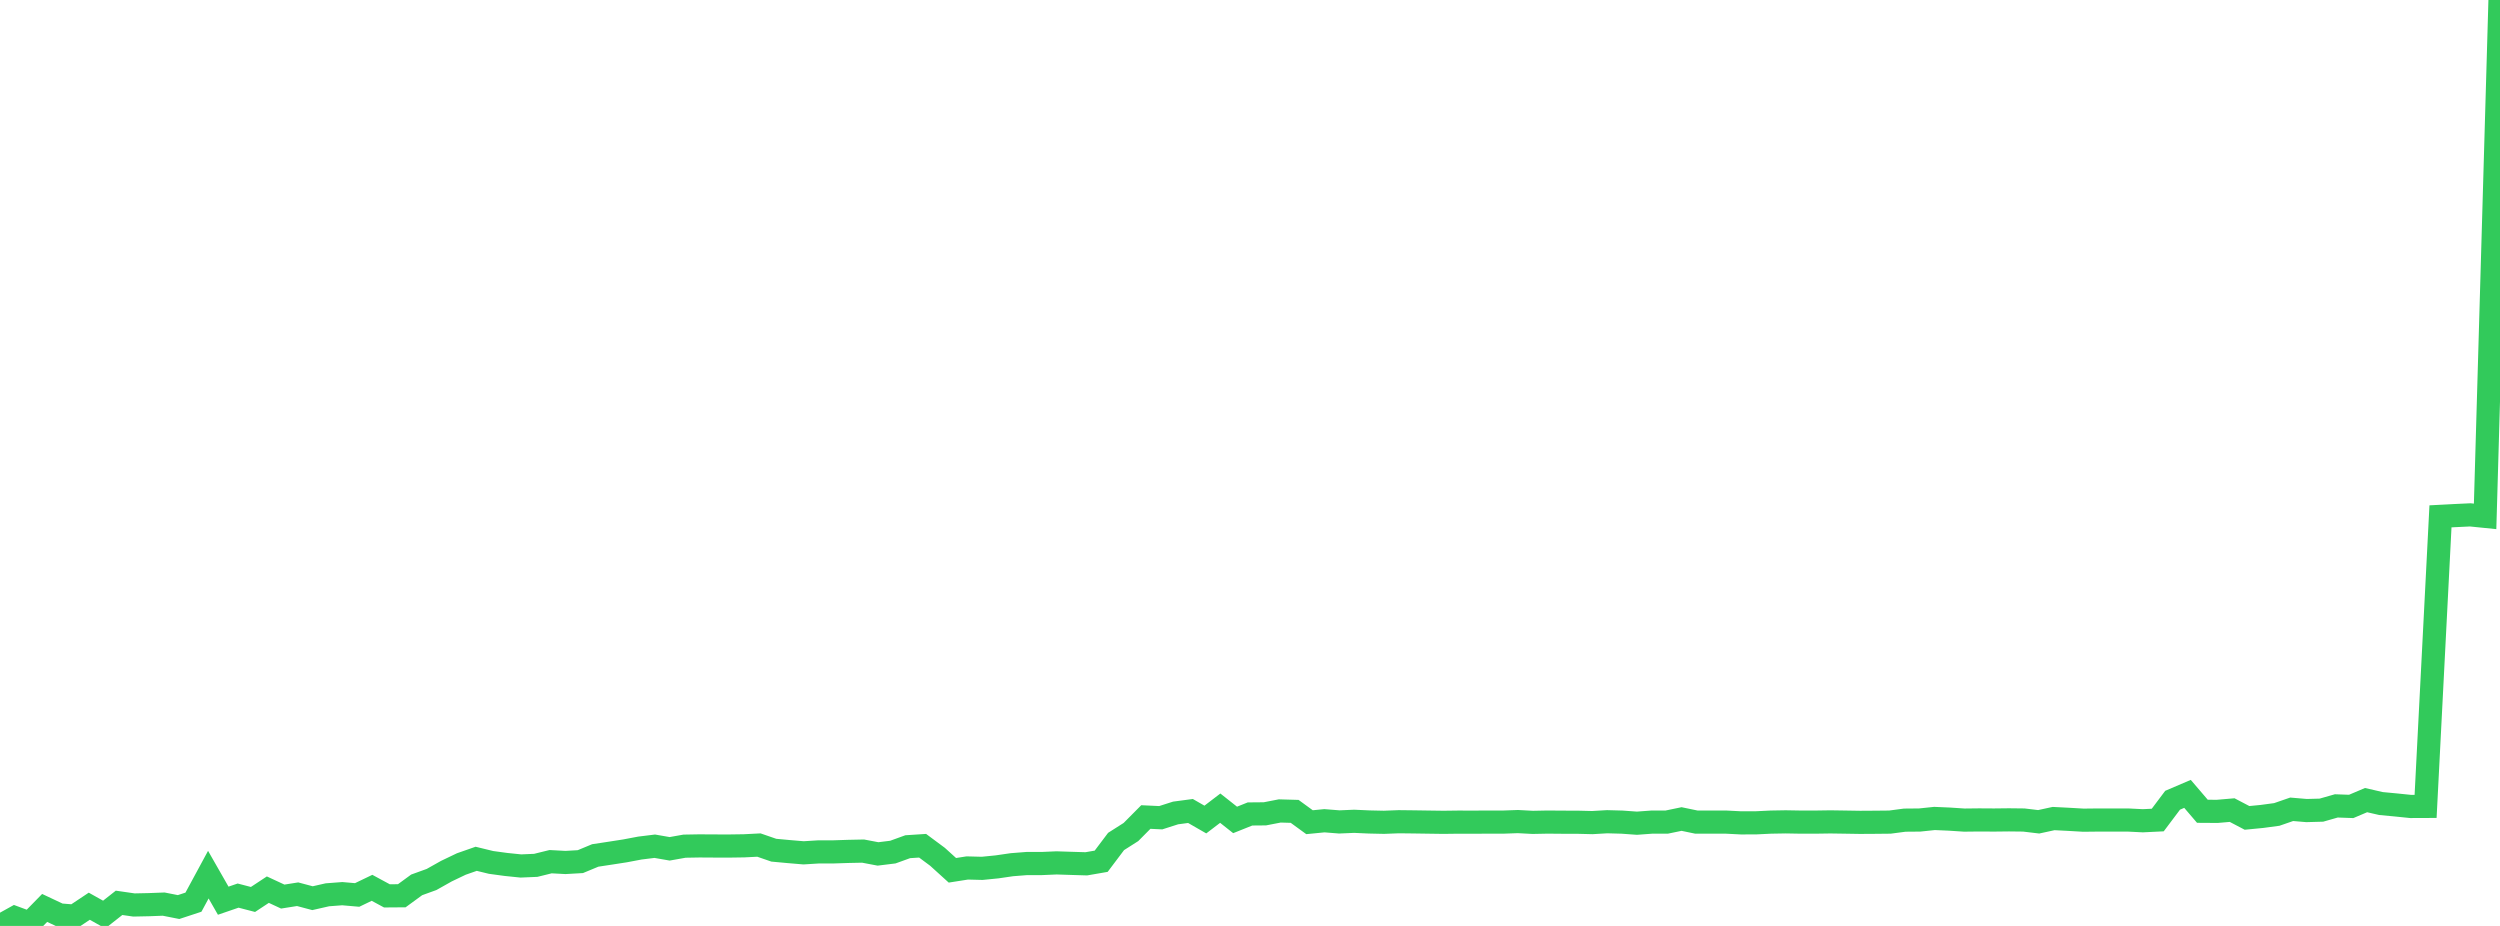 <?xml version="1.0" standalone="no"?>
<!DOCTYPE svg PUBLIC "-//W3C//DTD SVG 1.1//EN" "http://www.w3.org/Graphics/SVG/1.1/DTD/svg11.dtd">

<svg width="135" height="50" viewBox="0 0 135 50" preserveAspectRatio="none" 
  xmlns="http://www.w3.org/2000/svg"
  xmlns:xlink="http://www.w3.org/1999/xlink">


<polyline points="0.0, 50.0 0.804, 49.553 1.607, 49.85 2.411, 49.028 3.214, 49.406 4.018, 49.471 4.821, 48.936 5.625, 49.386 6.429, 48.753 7.232, 48.869 8.036, 48.852 8.839, 48.822 9.643, 48.981 10.446, 48.717 11.25, 47.231 12.054, 48.638 12.857, 48.362 13.661, 48.571 14.464, 48.041 15.268, 48.415 16.071, 48.288 16.875, 48.502 17.679, 48.319 18.482, 48.258 19.286, 48.328 20.089, 47.942 20.893, 48.377 21.696, 48.371 22.5, 47.783 23.304, 47.492 24.107, 47.041 24.911, 46.656 25.714, 46.375 26.518, 46.571 27.321, 46.68 28.125, 46.763 28.929, 46.729 29.732, 46.531 30.536, 46.574 31.339, 46.528 32.143, 46.194 32.946, 46.072 33.75, 45.947 34.554, 45.795 35.357, 45.696 36.161, 45.836 36.964, 45.693 37.768, 45.679 38.571, 45.684 39.375, 45.686 40.179, 45.674 40.982, 45.633 41.786, 45.911 42.589, 45.985 43.393, 46.053 44.196, 46.003 45.0, 46.002 45.804, 45.976 46.607, 45.959 47.411, 46.112 48.214, 46.013 49.018, 45.722 49.821, 45.67 50.625, 46.267 51.429, 46.996 52.232, 46.87 53.036, 46.891 53.839, 46.811 54.643, 46.694 55.446, 46.631 56.25, 46.631 57.054, 46.596 57.857, 46.622 58.661, 46.646 59.464, 46.507 60.268, 45.44 61.071, 44.929 61.875, 44.119 62.679, 44.157 63.482, 43.9 64.286, 43.793 65.089, 44.255 65.893, 43.641 66.696, 44.276 67.5, 43.954 68.304, 43.947 69.107, 43.791 69.911, 43.814 70.714, 44.399 71.518, 44.32 72.321, 44.384 73.125, 44.35 73.929, 44.386 74.732, 44.404 75.536, 44.373 76.339, 44.382 77.143, 44.394 77.946, 44.405 78.75, 44.395 79.554, 44.397 80.357, 44.393 81.161, 44.394 81.964, 44.365 82.768, 44.408 83.571, 44.392 84.375, 44.399 85.179, 44.4 85.982, 44.42 86.786, 44.373 87.589, 44.395 88.393, 44.453 89.196, 44.394 90.0, 44.394 90.804, 44.227 91.607, 44.394 92.411, 44.394 93.214, 44.394 94.018, 44.435 94.821, 44.433 95.625, 44.394 96.429, 44.38 97.232, 44.394 98.036, 44.394 98.839, 44.382 99.643, 44.394 100.446, 44.407 101.25, 44.402 102.054, 44.394 102.857, 44.288 103.661, 44.281 104.464, 44.197 105.268, 44.232 106.071, 44.285 106.875, 44.276 107.679, 44.281 108.482, 44.272 109.286, 44.281 110.089, 44.377 110.893, 44.202 111.696, 44.243 112.5, 44.29 113.304, 44.281 114.107, 44.281 114.911, 44.281 115.714, 44.321 116.518, 44.282 117.321, 43.213 118.125, 42.869 118.929, 43.809 119.732, 43.814 120.536, 43.745 121.339, 44.166 122.143, 44.088 122.946, 43.98 123.75, 43.702 124.554, 43.77 125.357, 43.748 126.161, 43.518 126.964, 43.547 127.768, 43.206 128.571, 43.391 129.375, 43.467 130.179, 43.549 130.982, 43.546 131.786, 27.883 132.589, 27.841 133.393, 27.803 134.196, 27.884 135.0, 0.0" fill="none" stroke="#32ca5b" stroke-width="1.25"/>

</svg>